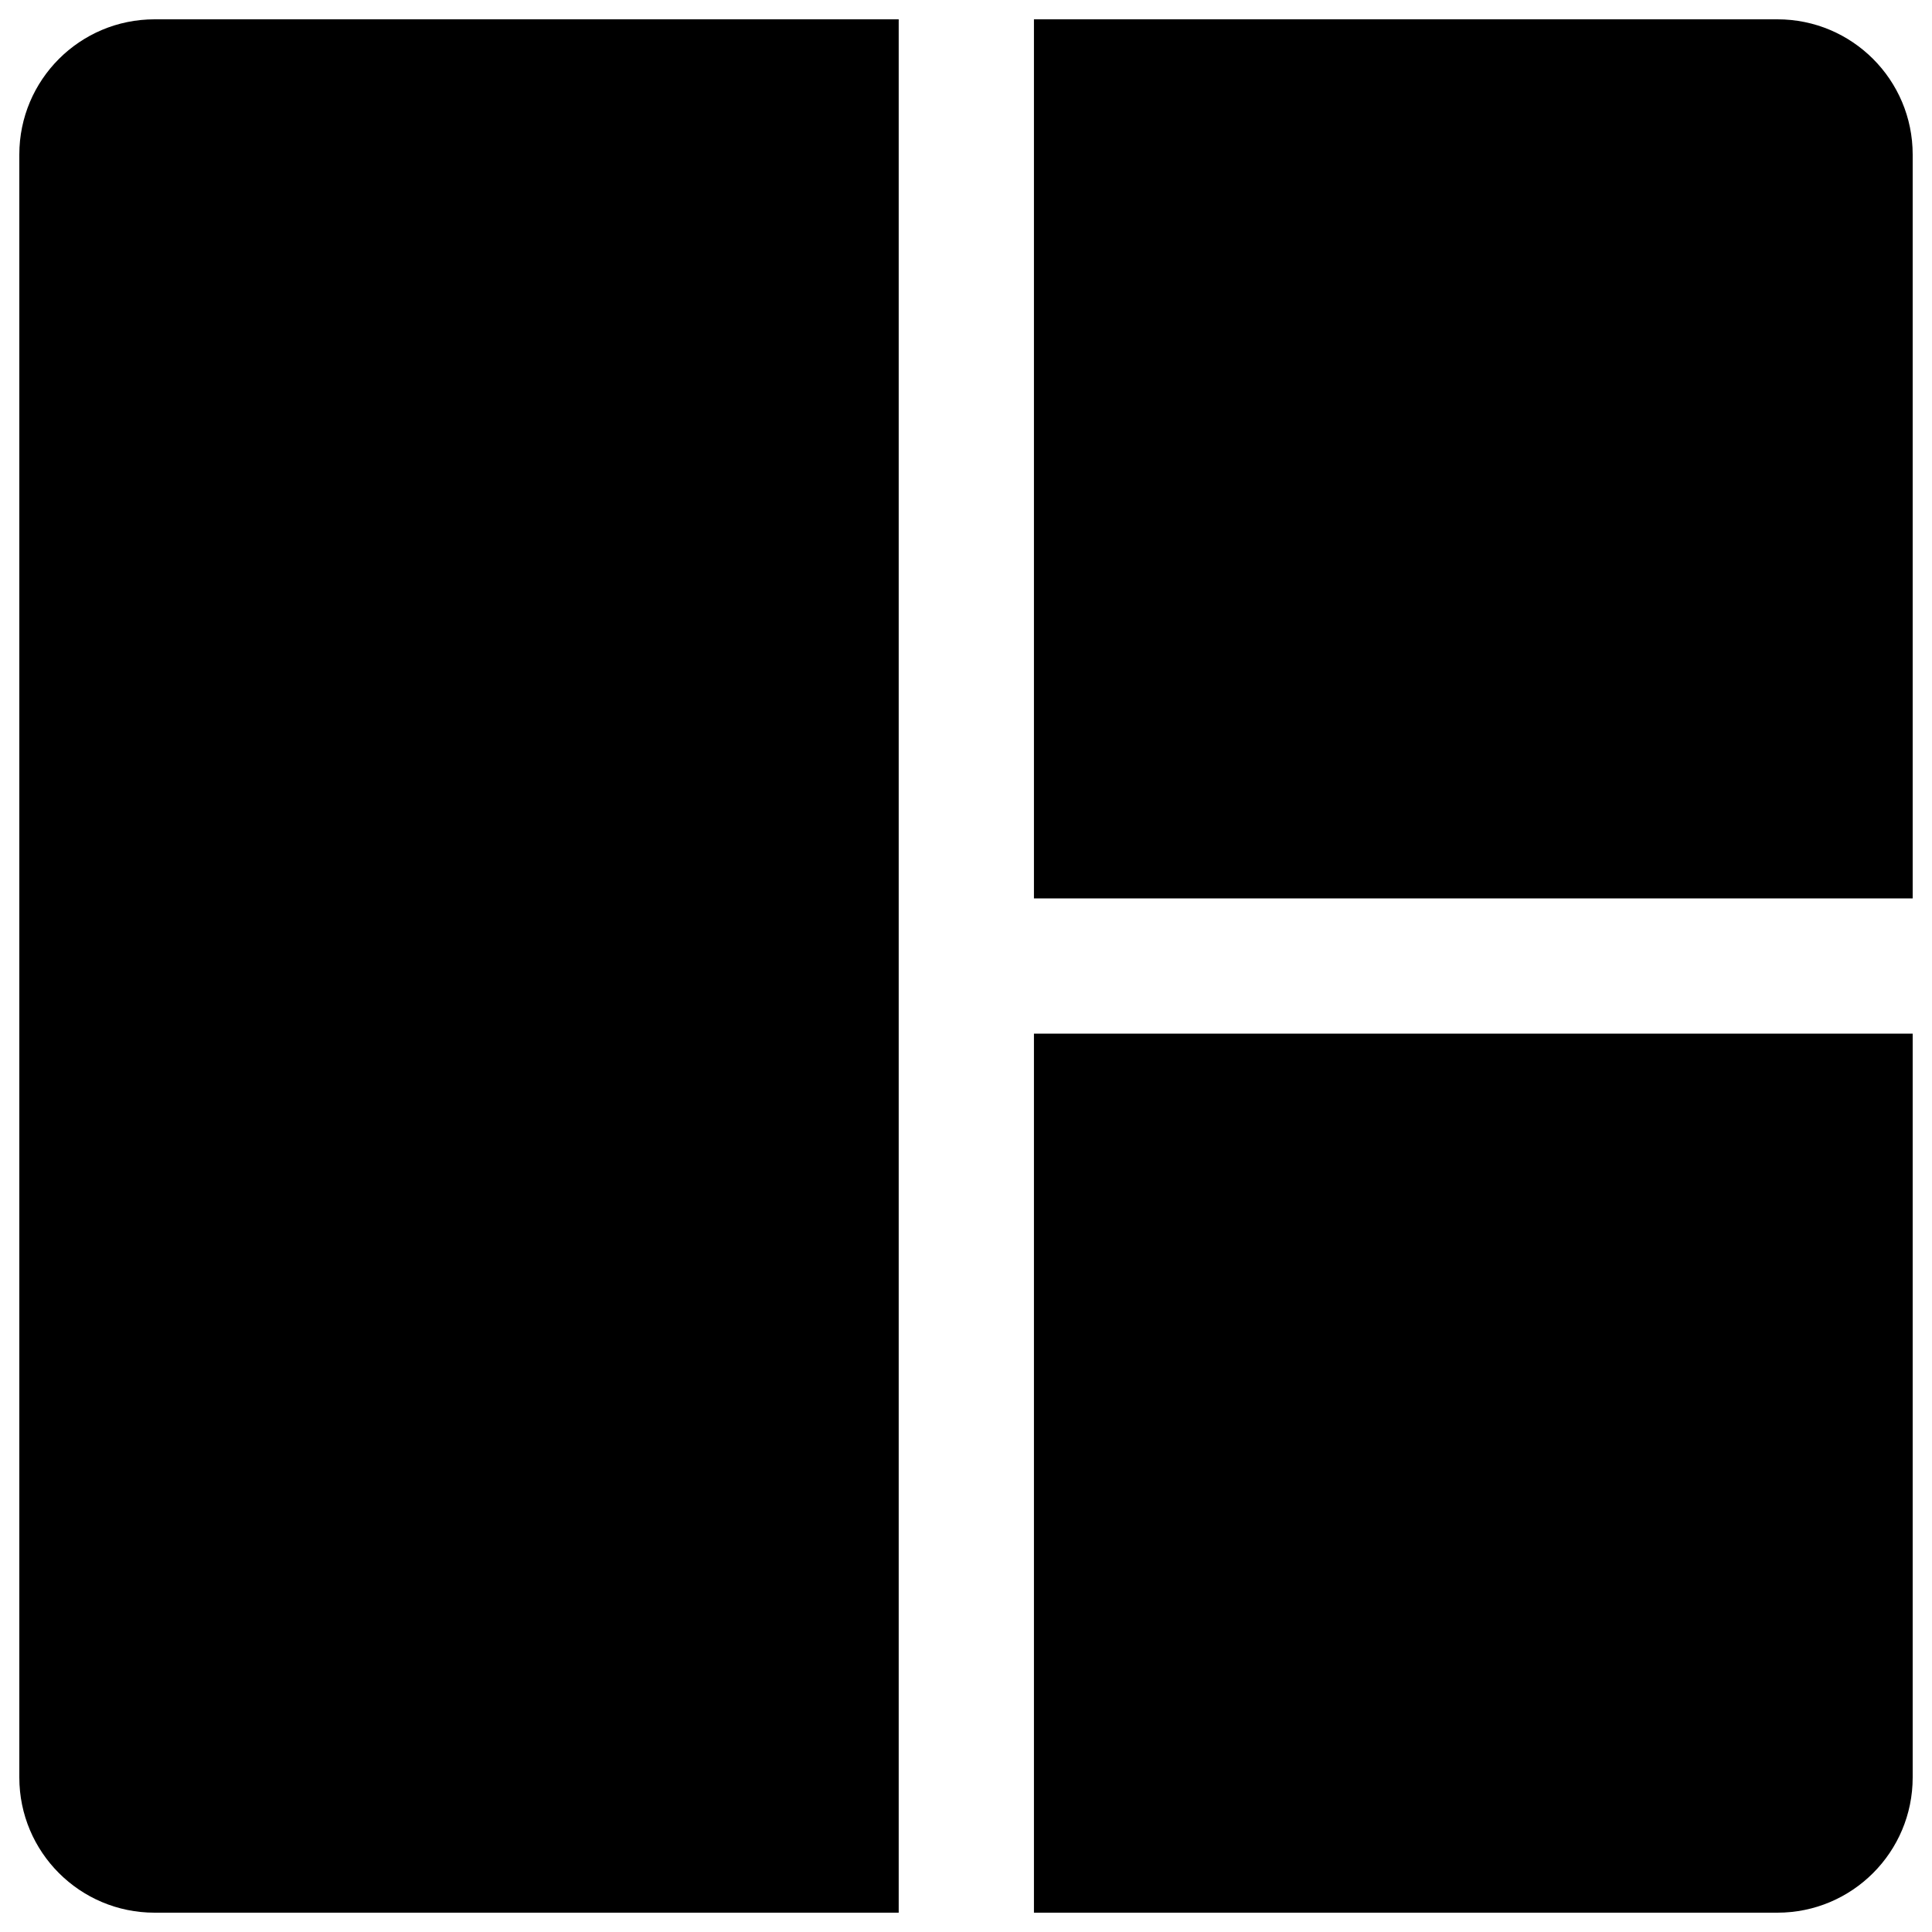 <svg xmlns="http://www.w3.org/2000/svg" fill="none" viewBox="0 0 24 24" id="Layout--Streamline-Ultimate"><desc>Layout Streamline Icon: https://streamlinehq.com</desc><path fill="#000000" fill-rule="evenodd" d="M1.92 0.24h9.244v23.52H1.92c-0.928 0 -1.68 -0.752 -1.68 -1.68V1.92C0.24 0.992 0.992 0.24 1.92 0.24Zm10.924 12.6v10.92H22.08c0.928 0 1.68 -0.752 1.68 -1.68v-9.24H12.844ZM23.76 11.16H12.844V0.24H22.08c0.928 0 1.68 0.752 1.68 1.68v9.24Z" clip-rule="evenodd" stroke-width="1"></path></svg>